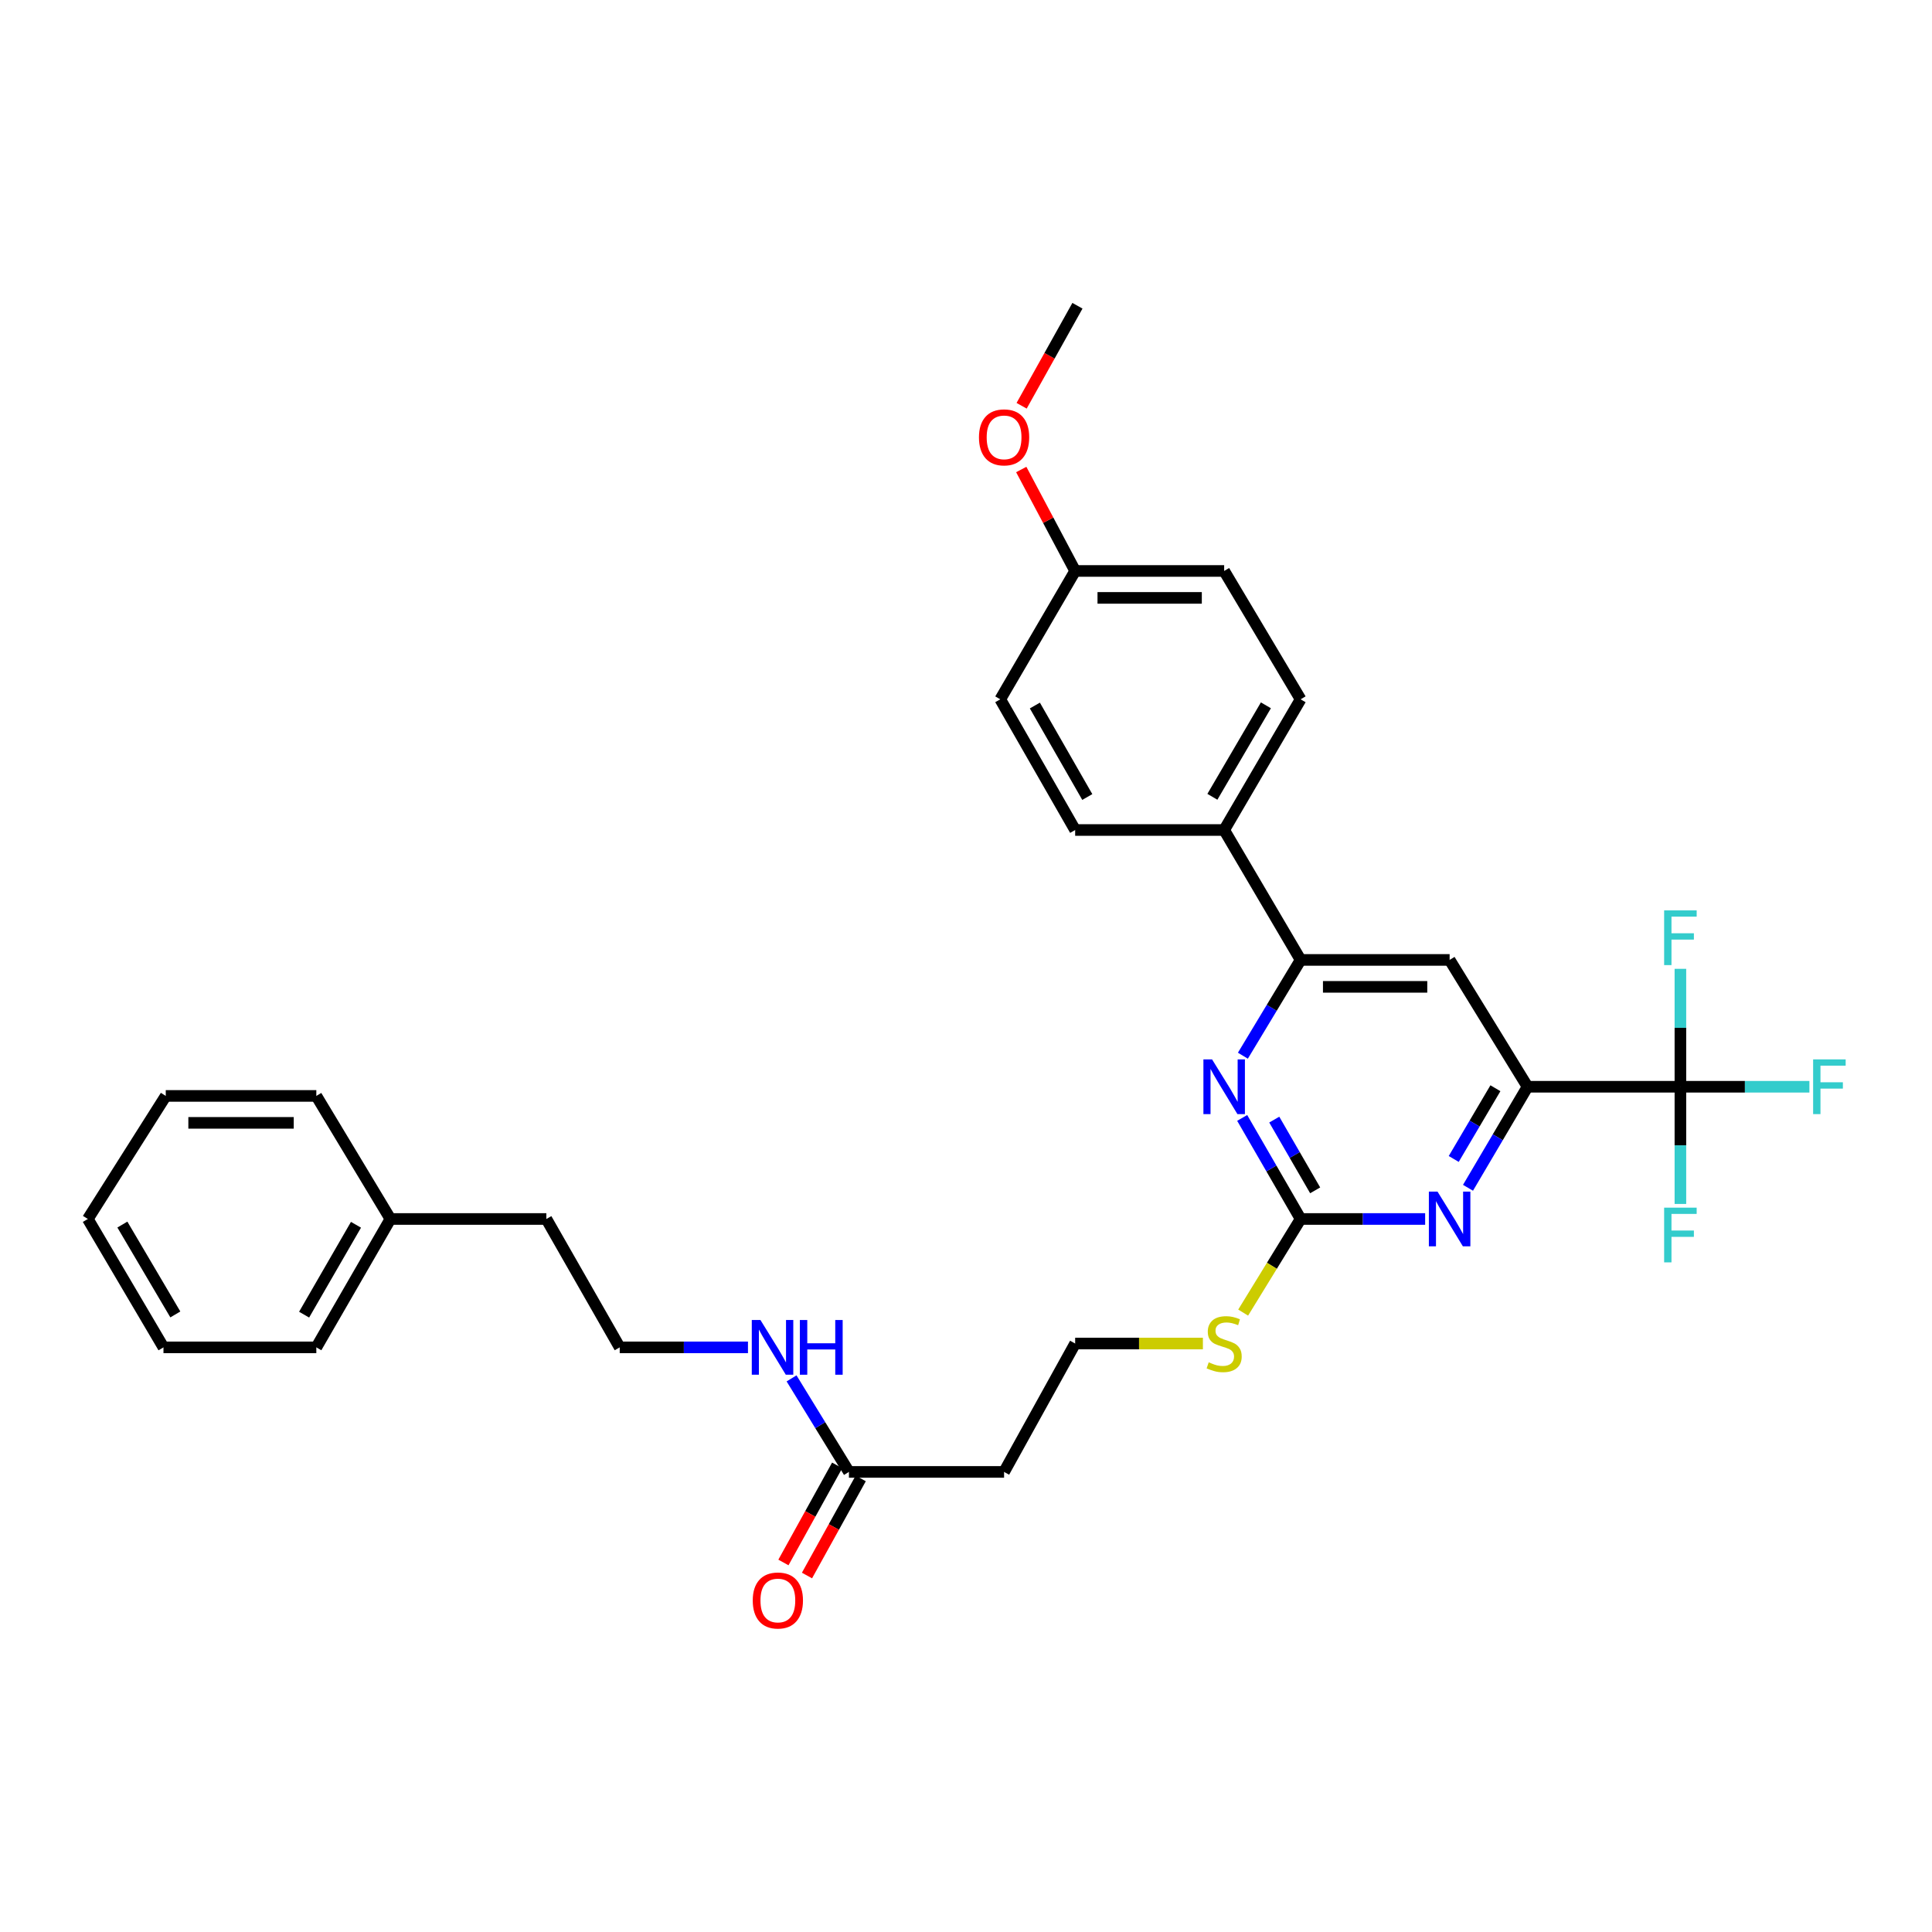 <?xml version='1.0' encoding='iso-8859-1'?>
<svg version='1.1' baseProfile='full'
              xmlns='http://www.w3.org/2000/svg'
                      xmlns:rdkit='http://www.rdkit.org/xml'
                      xmlns:xlink='http://www.w3.org/1999/xlink'
                  xml:space='preserve'
width='1000px' height='1000px' viewBox='0 0 1000 1000'>
<!-- END OF HEADER -->
<rect style='opacity:1.0;fill:#FFFFFF;stroke:none' width='1000' height='1000' x='0' y='0'> </rect>
<path class='bond-1' d='M 869.773,562.502 L 790.657,562.502' style='fill:none;fill-rule:evenodd;stroke:#000000;stroke-width:6px;stroke-linecap:butt;stroke-linejoin:miter;stroke-opacity:1' />
<path class='bond-11' d='M 869.773,562.502 L 903.158,562.502' style='fill:none;fill-rule:evenodd;stroke:#000000;stroke-width:6px;stroke-linecap:butt;stroke-linejoin:miter;stroke-opacity:1' />
<path class='bond-11' d='M 903.158,562.502 L 936.543,562.502' style='fill:none;fill-rule:evenodd;stroke:#33CCCC;stroke-width:6px;stroke-linecap:butt;stroke-linejoin:miter;stroke-opacity:1' />
<path class='bond-12' d='M 869.773,562.502 L 869.773,531.983' style='fill:none;fill-rule:evenodd;stroke:#000000;stroke-width:6px;stroke-linecap:butt;stroke-linejoin:miter;stroke-opacity:1' />
<path class='bond-12' d='M 869.773,531.983 L 869.773,501.464' style='fill:none;fill-rule:evenodd;stroke:#33CCCC;stroke-width:6px;stroke-linecap:butt;stroke-linejoin:miter;stroke-opacity:1' />
<path class='bond-13' d='M 869.773,562.502 L 869.773,592.832' style='fill:none;fill-rule:evenodd;stroke:#000000;stroke-width:6px;stroke-linecap:butt;stroke-linejoin:miter;stroke-opacity:1' />
<path class='bond-13' d='M 869.773,592.832 L 869.773,623.162' style='fill:none;fill-rule:evenodd;stroke:#33CCCC;stroke-width:6px;stroke-linecap:butt;stroke-linejoin:miter;stroke-opacity:1' />
<path class='bond-0' d='M 673.195,630.945 L 705.424,630.945' style='fill:none;fill-rule:evenodd;stroke:#000000;stroke-width:6px;stroke-linecap:butt;stroke-linejoin:miter;stroke-opacity:1' />
<path class='bond-0' d='M 705.424,630.945 L 737.653,630.945' style='fill:none;fill-rule:evenodd;stroke:#0000FF;stroke-width:6px;stroke-linecap:butt;stroke-linejoin:miter;stroke-opacity:1' />
<path class='bond-9' d='M 673.195,630.945 L 658.324,655.171' style='fill:none;fill-rule:evenodd;stroke:#000000;stroke-width:6px;stroke-linecap:butt;stroke-linejoin:miter;stroke-opacity:1' />
<path class='bond-9' d='M 658.324,655.171 L 643.454,679.397' style='fill:none;fill-rule:evenodd;stroke:#CCCC00;stroke-width:6px;stroke-linecap:butt;stroke-linejoin:miter;stroke-opacity:1' />
<path class='bond-31' d='M 673.195,630.945 L 658.075,604.792' style='fill:none;fill-rule:evenodd;stroke:#000000;stroke-width:6px;stroke-linecap:butt;stroke-linejoin:miter;stroke-opacity:1' />
<path class='bond-31' d='M 658.075,604.792 L 642.954,578.638' style='fill:none;fill-rule:evenodd;stroke:#0000FF;stroke-width:6px;stroke-linecap:butt;stroke-linejoin:miter;stroke-opacity:1' />
<path class='bond-31' d='M 680.728,616.121 L 670.144,597.814' style='fill:none;fill-rule:evenodd;stroke:#000000;stroke-width:6px;stroke-linecap:butt;stroke-linejoin:miter;stroke-opacity:1' />
<path class='bond-31' d='M 670.144,597.814 L 659.56,579.506' style='fill:none;fill-rule:evenodd;stroke:#0000FF;stroke-width:6px;stroke-linecap:butt;stroke-linejoin:miter;stroke-opacity:1' />
<path class='bond-2' d='M 790.657,562.502 L 775.247,588.65' style='fill:none;fill-rule:evenodd;stroke:#000000;stroke-width:6px;stroke-linecap:butt;stroke-linejoin:miter;stroke-opacity:1' />
<path class='bond-2' d='M 775.247,588.65 L 759.836,614.799' style='fill:none;fill-rule:evenodd;stroke:#0000FF;stroke-width:6px;stroke-linecap:butt;stroke-linejoin:miter;stroke-opacity:1' />
<path class='bond-2' d='M 774.024,563.268 L 763.236,581.572' style='fill:none;fill-rule:evenodd;stroke:#000000;stroke-width:6px;stroke-linecap:butt;stroke-linejoin:miter;stroke-opacity:1' />
<path class='bond-2' d='M 763.236,581.572 L 752.449,599.876' style='fill:none;fill-rule:evenodd;stroke:#0000FF;stroke-width:6px;stroke-linecap:butt;stroke-linejoin:miter;stroke-opacity:1' />
<path class='bond-5' d='M 790.657,562.502 L 750.321,496.854' style='fill:none;fill-rule:evenodd;stroke:#000000;stroke-width:6px;stroke-linecap:butt;stroke-linejoin:miter;stroke-opacity:1' />
<path class='bond-3' d='M 643.315,546.425 L 658.255,521.64' style='fill:none;fill-rule:evenodd;stroke:#0000FF;stroke-width:6px;stroke-linecap:butt;stroke-linejoin:miter;stroke-opacity:1' />
<path class='bond-3' d='M 658.255,521.64 L 673.195,496.854' style='fill:none;fill-rule:evenodd;stroke:#000000;stroke-width:6px;stroke-linecap:butt;stroke-linejoin:miter;stroke-opacity:1' />
<path class='bond-4' d='M 673.195,496.854 L 750.321,496.854' style='fill:none;fill-rule:evenodd;stroke:#000000;stroke-width:6px;stroke-linecap:butt;stroke-linejoin:miter;stroke-opacity:1' />
<path class='bond-4' d='M 684.764,510.795 L 738.752,510.795' style='fill:none;fill-rule:evenodd;stroke:#000000;stroke-width:6px;stroke-linecap:butt;stroke-linejoin:miter;stroke-opacity:1' />
<path class='bond-7' d='M 673.195,496.854 L 633.625,429.611' style='fill:none;fill-rule:evenodd;stroke:#000000;stroke-width:6px;stroke-linecap:butt;stroke-linejoin:miter;stroke-opacity:1' />
<path class='bond-6' d='M 439.409,761.861 L 519.71,761.861' style='fill:none;fill-rule:evenodd;stroke:#000000;stroke-width:6px;stroke-linecap:butt;stroke-linejoin:miter;stroke-opacity:1' />
<path class='bond-10' d='M 433.31,758.485 L 419.404,783.61' style='fill:none;fill-rule:evenodd;stroke:#000000;stroke-width:6px;stroke-linecap:butt;stroke-linejoin:miter;stroke-opacity:1' />
<path class='bond-10' d='M 419.404,783.61 L 405.498,808.734' style='fill:none;fill-rule:evenodd;stroke:#FF0000;stroke-width:6px;stroke-linecap:butt;stroke-linejoin:miter;stroke-opacity:1' />
<path class='bond-10' d='M 445.508,765.236 L 431.602,790.361' style='fill:none;fill-rule:evenodd;stroke:#000000;stroke-width:6px;stroke-linecap:butt;stroke-linejoin:miter;stroke-opacity:1' />
<path class='bond-10' d='M 431.602,790.361 L 417.696,815.485' style='fill:none;fill-rule:evenodd;stroke:#FF0000;stroke-width:6px;stroke-linecap:butt;stroke-linejoin:miter;stroke-opacity:1' />
<path class='bond-16' d='M 439.409,761.861 L 424.559,737.655' style='fill:none;fill-rule:evenodd;stroke:#000000;stroke-width:6px;stroke-linecap:butt;stroke-linejoin:miter;stroke-opacity:1' />
<path class='bond-16' d='M 424.559,737.655 L 409.709,713.449' style='fill:none;fill-rule:evenodd;stroke:#0000FF;stroke-width:6px;stroke-linecap:butt;stroke-linejoin:miter;stroke-opacity:1' />
<path class='bond-14' d='M 633.625,429.611 L 673.195,361.965' style='fill:none;fill-rule:evenodd;stroke:#000000;stroke-width:6px;stroke-linecap:butt;stroke-linejoin:miter;stroke-opacity:1' />
<path class='bond-14' d='M 627.527,412.425 L 655.226,365.073' style='fill:none;fill-rule:evenodd;stroke:#000000;stroke-width:6px;stroke-linecap:butt;stroke-linejoin:miter;stroke-opacity:1' />
<path class='bond-15' d='M 633.625,429.611 L 556.5,429.611' style='fill:none;fill-rule:evenodd;stroke:#000000;stroke-width:6px;stroke-linecap:butt;stroke-linejoin:miter;stroke-opacity:1' />
<path class='bond-8' d='M 519.71,761.861 L 556.5,695.408' style='fill:none;fill-rule:evenodd;stroke:#000000;stroke-width:6px;stroke-linecap:butt;stroke-linejoin:miter;stroke-opacity:1' />
<path class='bond-17' d='M 622.617,695.408 L 589.558,695.408' style='fill:none;fill-rule:evenodd;stroke:#CCCC00;stroke-width:6px;stroke-linecap:butt;stroke-linejoin:miter;stroke-opacity:1' />
<path class='bond-17' d='M 589.558,695.408 L 556.5,695.408' style='fill:none;fill-rule:evenodd;stroke:#000000;stroke-width:6px;stroke-linecap:butt;stroke-linejoin:miter;stroke-opacity:1' />
<path class='bond-20' d='M 673.195,361.965 L 633.625,295.528' style='fill:none;fill-rule:evenodd;stroke:#000000;stroke-width:6px;stroke-linecap:butt;stroke-linejoin:miter;stroke-opacity:1' />
<path class='bond-19' d='M 556.5,429.611 L 517.735,361.965' style='fill:none;fill-rule:evenodd;stroke:#000000;stroke-width:6px;stroke-linecap:butt;stroke-linejoin:miter;stroke-opacity:1' />
<path class='bond-19' d='M 562.781,412.533 L 535.646,365.181' style='fill:none;fill-rule:evenodd;stroke:#000000;stroke-width:6px;stroke-linecap:butt;stroke-linejoin:miter;stroke-opacity:1' />
<path class='bond-21' d='M 387.145,697.398 L 353.954,697.398' style='fill:none;fill-rule:evenodd;stroke:#0000FF;stroke-width:6px;stroke-linecap:butt;stroke-linejoin:miter;stroke-opacity:1' />
<path class='bond-21' d='M 353.954,697.398 L 320.762,697.398' style='fill:none;fill-rule:evenodd;stroke:#000000;stroke-width:6px;stroke-linecap:butt;stroke-linejoin:miter;stroke-opacity:1' />
<path class='bond-18' d='M 556.5,295.528 L 517.735,361.965' style='fill:none;fill-rule:evenodd;stroke:#000000;stroke-width:6px;stroke-linecap:butt;stroke-linejoin:miter;stroke-opacity:1' />
<path class='bond-22' d='M 556.5,295.528 L 542.547,269.271' style='fill:none;fill-rule:evenodd;stroke:#000000;stroke-width:6px;stroke-linecap:butt;stroke-linejoin:miter;stroke-opacity:1' />
<path class='bond-22' d='M 542.547,269.271 L 528.595,243.015' style='fill:none;fill-rule:evenodd;stroke:#FF0000;stroke-width:6px;stroke-linecap:butt;stroke-linejoin:miter;stroke-opacity:1' />
<path class='bond-32' d='M 556.5,295.528 L 633.625,295.528' style='fill:none;fill-rule:evenodd;stroke:#000000;stroke-width:6px;stroke-linecap:butt;stroke-linejoin:miter;stroke-opacity:1' />
<path class='bond-32' d='M 568.068,309.469 L 622.056,309.469' style='fill:none;fill-rule:evenodd;stroke:#000000;stroke-width:6px;stroke-linecap:butt;stroke-linejoin:miter;stroke-opacity:1' />
<path class='bond-24' d='M 320.762,697.398 L 282.788,630.945' style='fill:none;fill-rule:evenodd;stroke:#000000;stroke-width:6px;stroke-linecap:butt;stroke-linejoin:miter;stroke-opacity:1' />
<path class='bond-25' d='M 528.79,210.026 L 543.237,184.14' style='fill:none;fill-rule:evenodd;stroke:#FF0000;stroke-width:6px;stroke-linecap:butt;stroke-linejoin:miter;stroke-opacity:1' />
<path class='bond-25' d='M 543.237,184.14 L 557.685,158.254' style='fill:none;fill-rule:evenodd;stroke:#000000;stroke-width:6px;stroke-linecap:butt;stroke-linejoin:miter;stroke-opacity:1' />
<path class='bond-23' d='M 202.084,630.945 L 282.788,630.945' style='fill:none;fill-rule:evenodd;stroke:#000000;stroke-width:6px;stroke-linecap:butt;stroke-linejoin:miter;stroke-opacity:1' />
<path class='bond-26' d='M 202.084,630.945 L 163.73,697.398' style='fill:none;fill-rule:evenodd;stroke:#000000;stroke-width:6px;stroke-linecap:butt;stroke-linejoin:miter;stroke-opacity:1' />
<path class='bond-26' d='M 184.256,633.944 L 157.409,680.461' style='fill:none;fill-rule:evenodd;stroke:#000000;stroke-width:6px;stroke-linecap:butt;stroke-linejoin:miter;stroke-opacity:1' />
<path class='bond-27' d='M 202.084,630.945 L 163.73,567.249' style='fill:none;fill-rule:evenodd;stroke:#000000;stroke-width:6px;stroke-linecap:butt;stroke-linejoin:miter;stroke-opacity:1' />
<path class='bond-28' d='M 163.73,697.398 L 84.614,697.398' style='fill:none;fill-rule:evenodd;stroke:#000000;stroke-width:6px;stroke-linecap:butt;stroke-linejoin:miter;stroke-opacity:1' />
<path class='bond-29' d='M 163.73,567.249 L 85.799,567.249' style='fill:none;fill-rule:evenodd;stroke:#000000;stroke-width:6px;stroke-linecap:butt;stroke-linejoin:miter;stroke-opacity:1' />
<path class='bond-29' d='M 152.04,581.191 L 97.489,581.191' style='fill:none;fill-rule:evenodd;stroke:#000000;stroke-width:6px;stroke-linecap:butt;stroke-linejoin:miter;stroke-opacity:1' />
<path class='bond-33' d='M 84.614,697.398 L 45.455,630.945' style='fill:none;fill-rule:evenodd;stroke:#000000;stroke-width:6px;stroke-linecap:butt;stroke-linejoin:miter;stroke-opacity:1' />
<path class='bond-33' d='M 90.751,680.352 L 63.339,633.835' style='fill:none;fill-rule:evenodd;stroke:#000000;stroke-width:6px;stroke-linecap:butt;stroke-linejoin:miter;stroke-opacity:1' />
<path class='bond-30' d='M 85.799,567.249 L 45.455,630.945' style='fill:none;fill-rule:evenodd;stroke:#000000;stroke-width:6px;stroke-linecap:butt;stroke-linejoin:miter;stroke-opacity:1' />
<path  class='atom-3' d='M 744.061 616.785
L 753.341 631.785
Q 754.261 633.265, 755.741 635.945
Q 757.221 638.625, 757.301 638.785
L 757.301 616.785
L 761.061 616.785
L 761.061 645.105
L 757.181 645.105
L 747.221 628.705
Q 746.061 626.785, 744.821 624.585
Q 743.621 622.385, 743.261 621.705
L 743.261 645.105
L 739.581 645.105
L 739.581 616.785
L 744.061 616.785
' fill='#0000FF'/>
<path  class='atom-4' d='M 627.365 548.342
L 636.645 563.342
Q 637.565 564.822, 639.045 567.502
Q 640.525 570.182, 640.605 570.342
L 640.605 548.342
L 644.365 548.342
L 644.365 576.662
L 640.485 576.662
L 630.525 560.262
Q 629.365 558.342, 628.125 556.142
Q 626.925 553.942, 626.565 553.262
L 626.565 576.662
L 622.885 576.662
L 622.885 548.342
L 627.365 548.342
' fill='#0000FF'/>
<path  class='atom-10' d='M 625.625 705.128
Q 625.945 705.248, 627.265 705.808
Q 628.585 706.368, 630.025 706.728
Q 631.505 707.048, 632.945 707.048
Q 635.625 707.048, 637.185 705.768
Q 638.745 704.448, 638.745 702.168
Q 638.745 700.608, 637.945 699.648
Q 637.185 698.688, 635.985 698.168
Q 634.785 697.648, 632.785 697.048
Q 630.265 696.288, 628.745 695.568
Q 627.265 694.848, 626.185 693.328
Q 625.145 691.808, 625.145 689.248
Q 625.145 685.688, 627.545 683.488
Q 629.985 681.288, 634.785 681.288
Q 638.065 681.288, 641.785 682.848
L 640.865 685.928
Q 637.465 684.528, 634.905 684.528
Q 632.145 684.528, 630.625 685.688
Q 629.105 686.808, 629.145 688.768
Q 629.145 690.288, 629.905 691.208
Q 630.705 692.128, 631.825 692.648
Q 632.985 693.168, 634.905 693.768
Q 637.465 694.568, 638.985 695.368
Q 640.505 696.168, 641.585 697.808
Q 642.705 699.408, 642.705 702.168
Q 642.705 706.088, 640.065 708.208
Q 637.465 710.288, 633.105 710.288
Q 630.585 710.288, 628.665 709.728
Q 626.785 709.208, 624.545 708.288
L 625.625 705.128
' fill='#CCCC00'/>
<path  class='atom-11' d='M 389.62 828.409
Q 389.62 821.609, 392.98 817.809
Q 396.34 814.009, 402.62 814.009
Q 408.9 814.009, 412.26 817.809
Q 415.62 821.609, 415.62 828.409
Q 415.62 835.289, 412.22 839.209
Q 408.82 843.089, 402.62 843.089
Q 396.38 843.089, 392.98 839.209
Q 389.62 835.329, 389.62 828.409
M 402.62 839.889
Q 406.94 839.889, 409.26 837.009
Q 411.62 834.089, 411.62 828.409
Q 411.62 822.849, 409.26 820.049
Q 406.94 817.209, 402.62 817.209
Q 398.3 817.209, 395.94 820.009
Q 393.62 822.809, 393.62 828.409
Q 393.62 834.129, 395.94 837.009
Q 398.3 839.889, 402.62 839.889
' fill='#FF0000'/>
<path  class='atom-12' d='M 938.471 548.342
L 955.311 548.342
L 955.311 551.582
L 942.271 551.582
L 942.271 560.182
L 953.871 560.182
L 953.871 563.462
L 942.271 563.462
L 942.271 576.662
L 938.471 576.662
L 938.471 548.342
' fill='#33CCCC'/>
<path  class='atom-13' d='M 861.353 471.216
L 878.193 471.216
L 878.193 474.456
L 865.153 474.456
L 865.153 483.056
L 876.753 483.056
L 876.753 486.336
L 865.153 486.336
L 865.153 499.536
L 861.353 499.536
L 861.353 471.216
' fill='#33CCCC'/>
<path  class='atom-14' d='M 861.353 625.08
L 878.193 625.08
L 878.193 628.32
L 865.153 628.32
L 865.153 636.92
L 876.753 636.92
L 876.753 640.2
L 865.153 640.2
L 865.153 653.4
L 861.353 653.4
L 861.353 625.08
' fill='#33CCCC'/>
<path  class='atom-17' d='M 393.603 683.238
L 402.883 698.238
Q 403.803 699.718, 405.283 702.398
Q 406.763 705.078, 406.843 705.238
L 406.843 683.238
L 410.603 683.238
L 410.603 711.558
L 406.723 711.558
L 396.763 695.158
Q 395.603 693.238, 394.363 691.038
Q 393.163 688.838, 392.803 688.158
L 392.803 711.558
L 389.123 711.558
L 389.123 683.238
L 393.603 683.238
' fill='#0000FF'/>
<path  class='atom-17' d='M 414.003 683.238
L 417.843 683.238
L 417.843 695.278
L 432.323 695.278
L 432.323 683.238
L 436.163 683.238
L 436.163 711.558
L 432.323 711.558
L 432.323 698.478
L 417.843 698.478
L 417.843 711.558
L 414.003 711.558
L 414.003 683.238
' fill='#0000FF'/>
<path  class='atom-23' d='M 506.71 226.374
Q 506.71 219.574, 510.07 215.774
Q 513.43 211.974, 519.71 211.974
Q 525.99 211.974, 529.35 215.774
Q 532.71 219.574, 532.71 226.374
Q 532.71 233.254, 529.31 237.174
Q 525.91 241.054, 519.71 241.054
Q 513.47 241.054, 510.07 237.174
Q 506.71 233.294, 506.71 226.374
M 519.71 237.854
Q 524.03 237.854, 526.35 234.974
Q 528.71 232.054, 528.71 226.374
Q 528.71 220.814, 526.35 218.014
Q 524.03 215.174, 519.71 215.174
Q 515.39 215.174, 513.03 217.974
Q 510.71 220.774, 510.71 226.374
Q 510.71 232.094, 513.03 234.974
Q 515.39 237.854, 519.71 237.854
' fill='#FF0000'/>
</svg>

